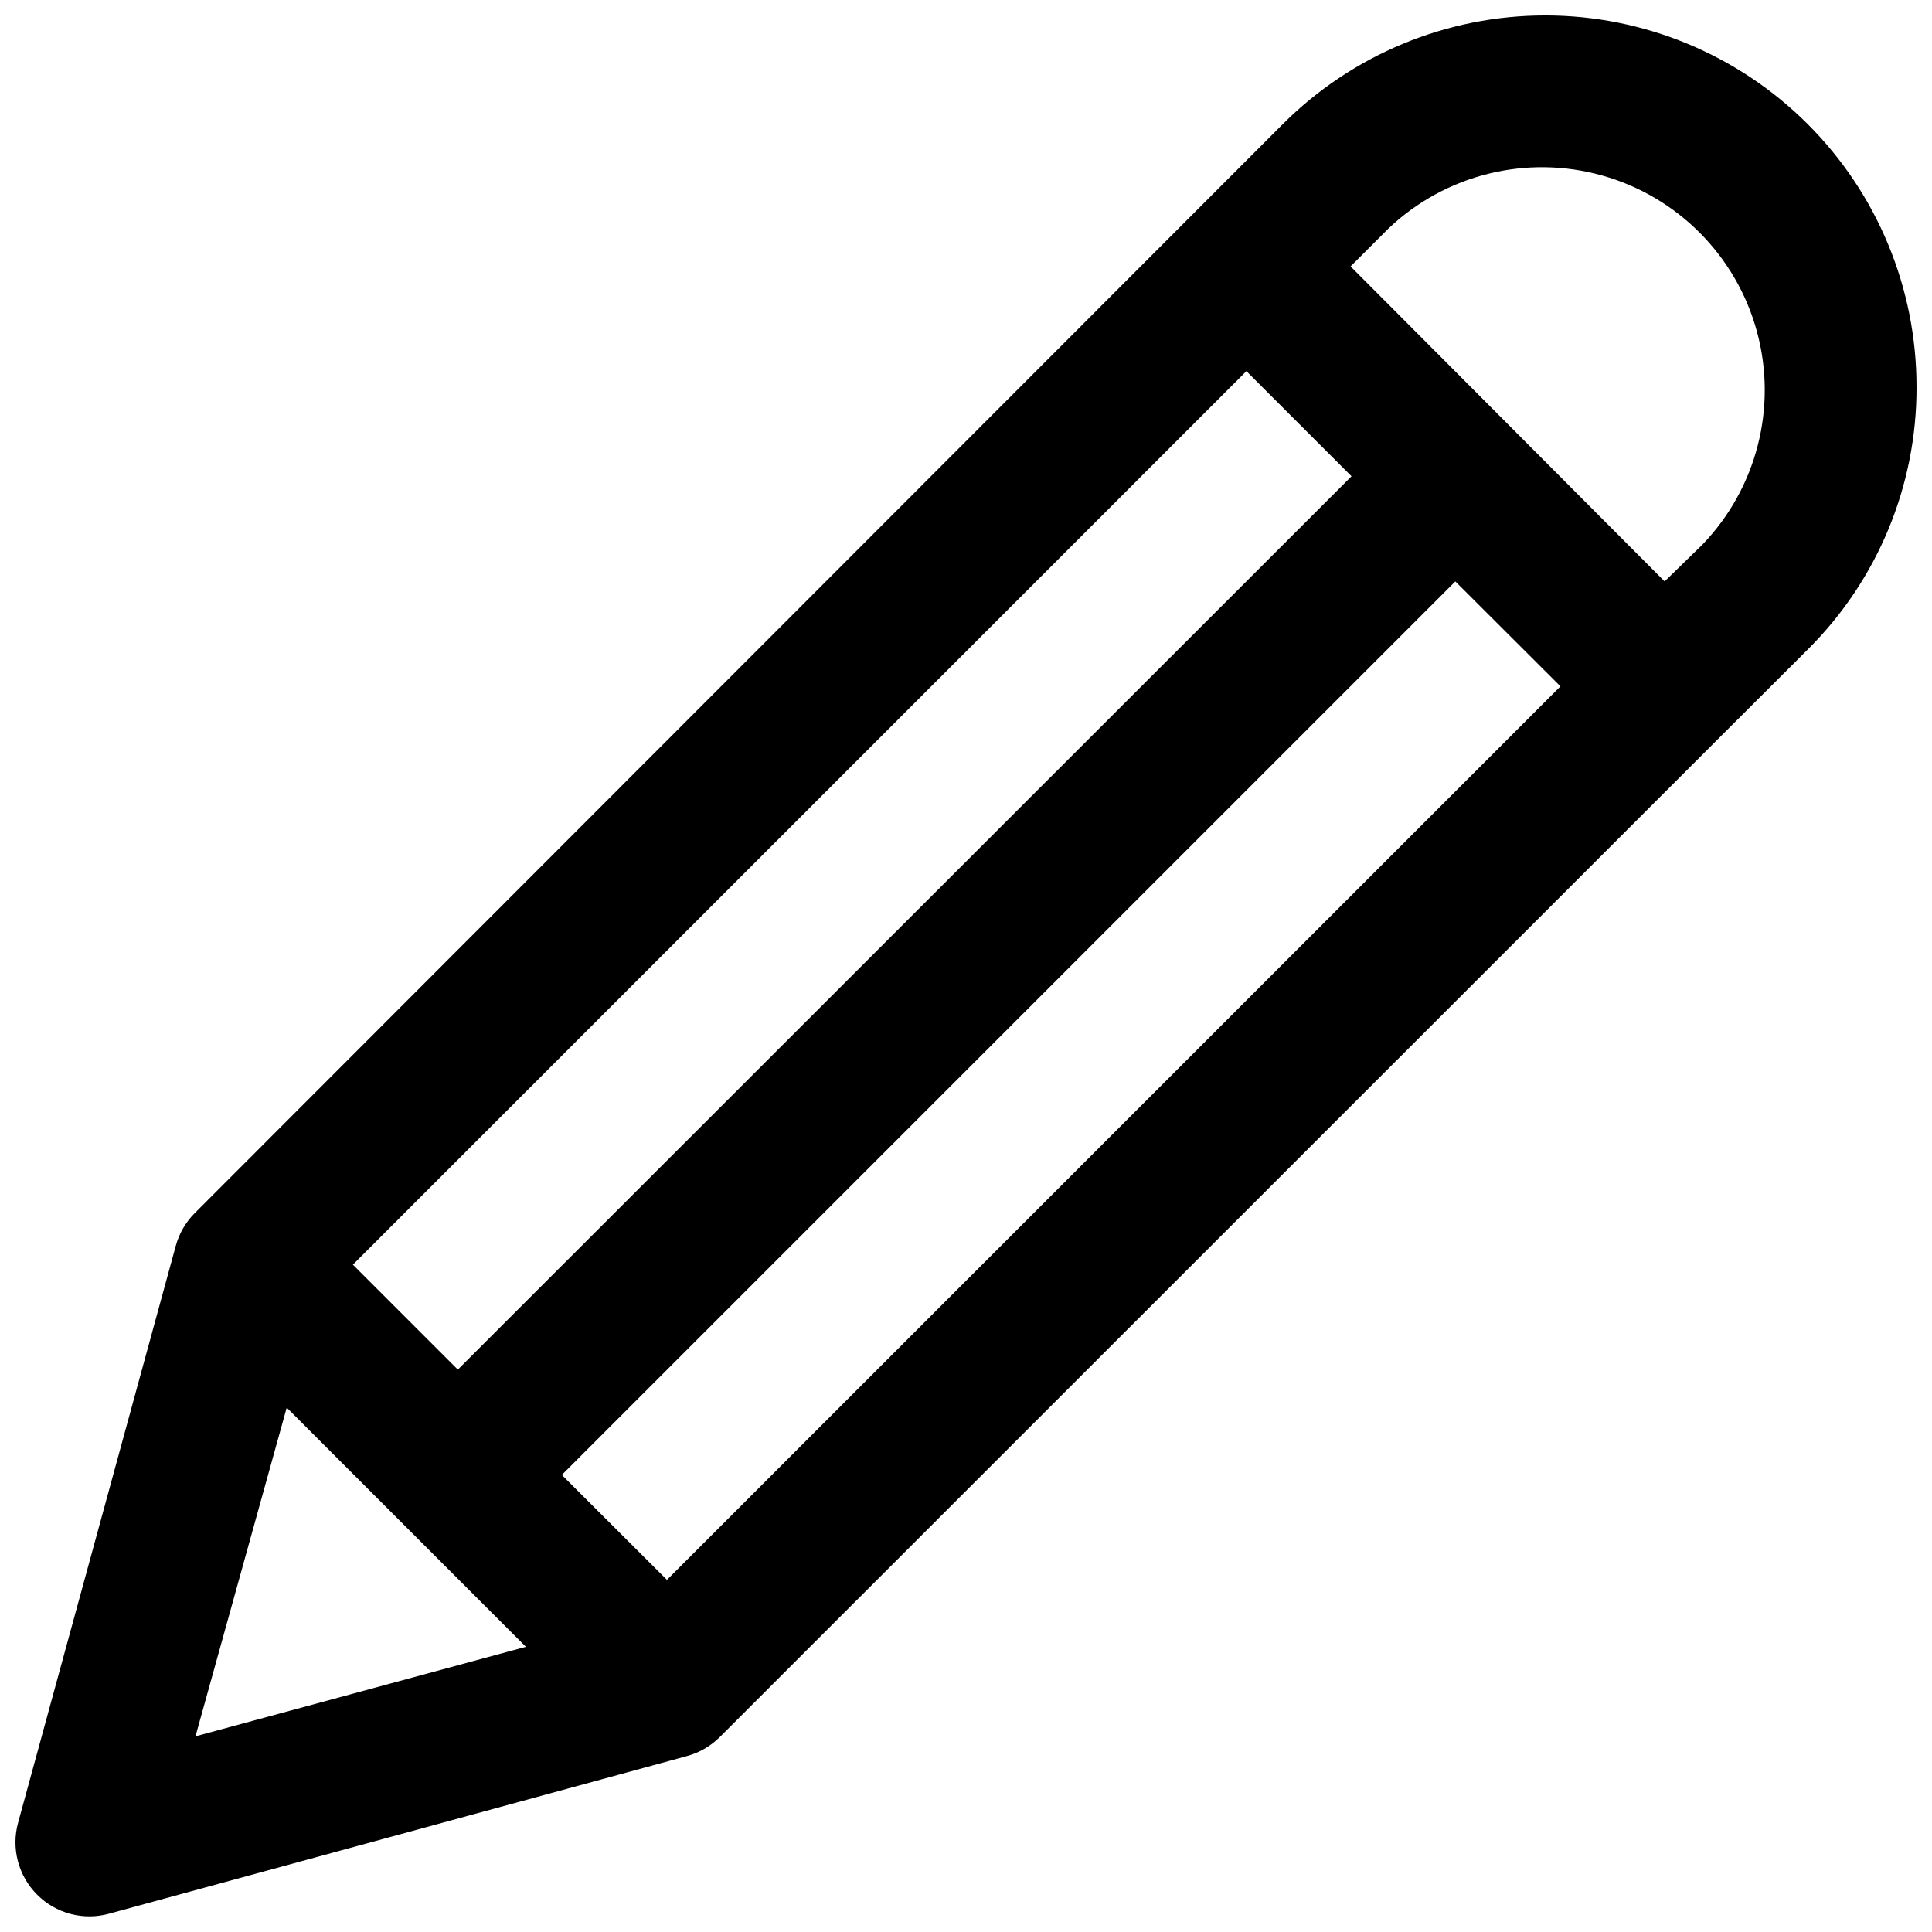 <?xml version="1.0" encoding="UTF-8"?>
<!-- Uploaded to: ICON Repo, www.svgrepo.com, Generator: ICON Repo Mixer Tools -->
<svg width="800px" height="800px" version="1.1" viewBox="144 144 512 512" xmlns="http://www.w3.org/2000/svg">
 <defs>
  <clipPath id="a">
   <path d="m148.09 148.09h503.81v503.81h-503.81z"/>
  </clipPath>
 </defs>
 <g clip-path="url(#a)">
  <path d="m651.9 246.49c0-26.098-10.363-51.125-28.816-69.578-18.453-18.453-43.48-28.82-69.578-28.82-26.094 0-51.121 10.367-69.574 28.82l-288.33 288.58c-2.41 2.418-4.144 5.422-5.035 8.719l-41.766 152.8c-0.922 3.344-0.941 6.871-0.055 10.227 0.883 3.352 2.641 6.414 5.09 8.867 2.449 2.461 5.508 4.223 8.867 5.109 3.356 0.883 6.887 0.859 10.227-0.07l153.11-41.766c3.293-0.898 6.293-2.637 8.715-5.039l264.55-264.5 23.781-23.73c18.531-18.418 28.91-43.496 28.816-69.625zm-94.363 79.398-236.79 236.79-27.859-27.809 236.79-236.79zm-292.21 181.07-27.809-27.809 236.79-236.79 27.859 27.859zm-45.344 10.078 63.383 63.383-87.562 23.723zm375.24-228.78-10.078 9.824-83.23-83.48 10.078-10.078c15.066-14.293 36.535-19.621 56.535-14.027 20 5.59 35.594 21.277 41.062 41.312 5.473 20.035 0.016 41.469-14.367 56.449z"/>
 </g>
</svg>